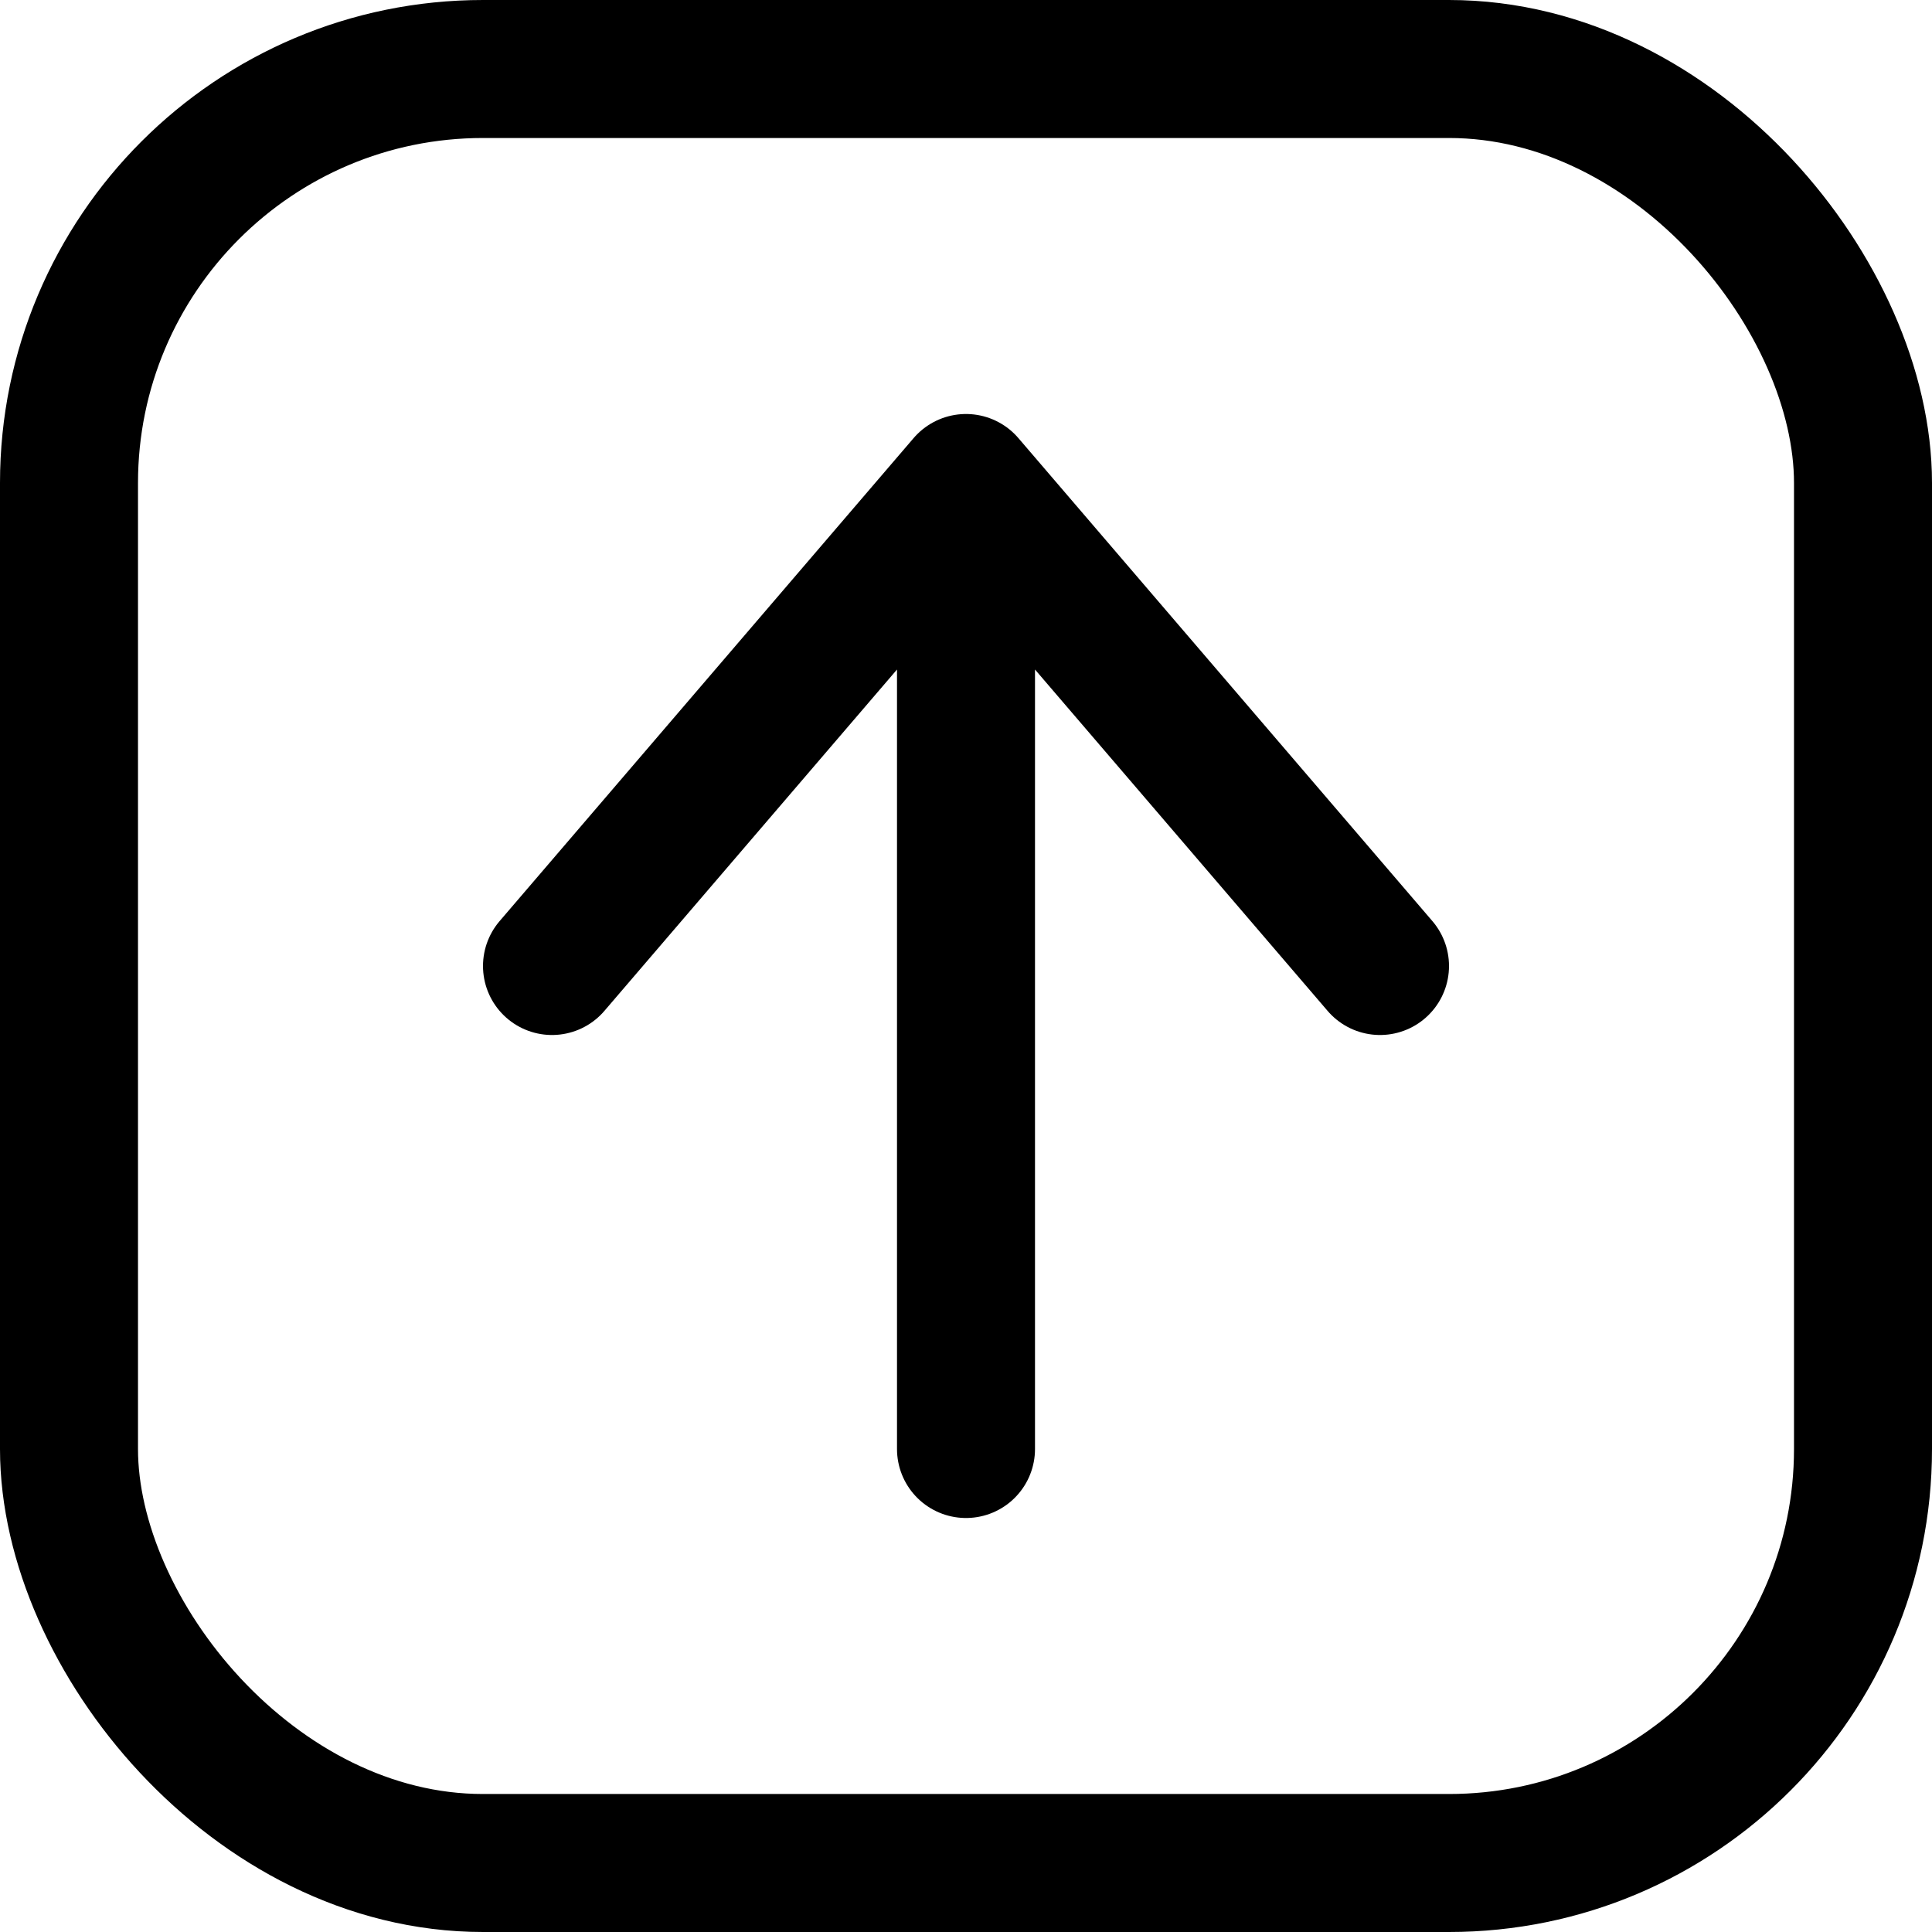 <?xml version="1.0" encoding="utf-8"?>
<!-- Generator: www.svgicons.com -->
<svg xmlns="http://www.w3.org/2000/svg" width="800" height="800" viewBox="0 0 14 14">
<g fill="none" stroke="currentColor" stroke-linecap="round" stroke-linejoin="round"><rect width="13" height="13" x=".5" y=".5" rx="3"/><path d="m4 7l3-3.5L10 7M7 3.5v7"/></g>
</svg>